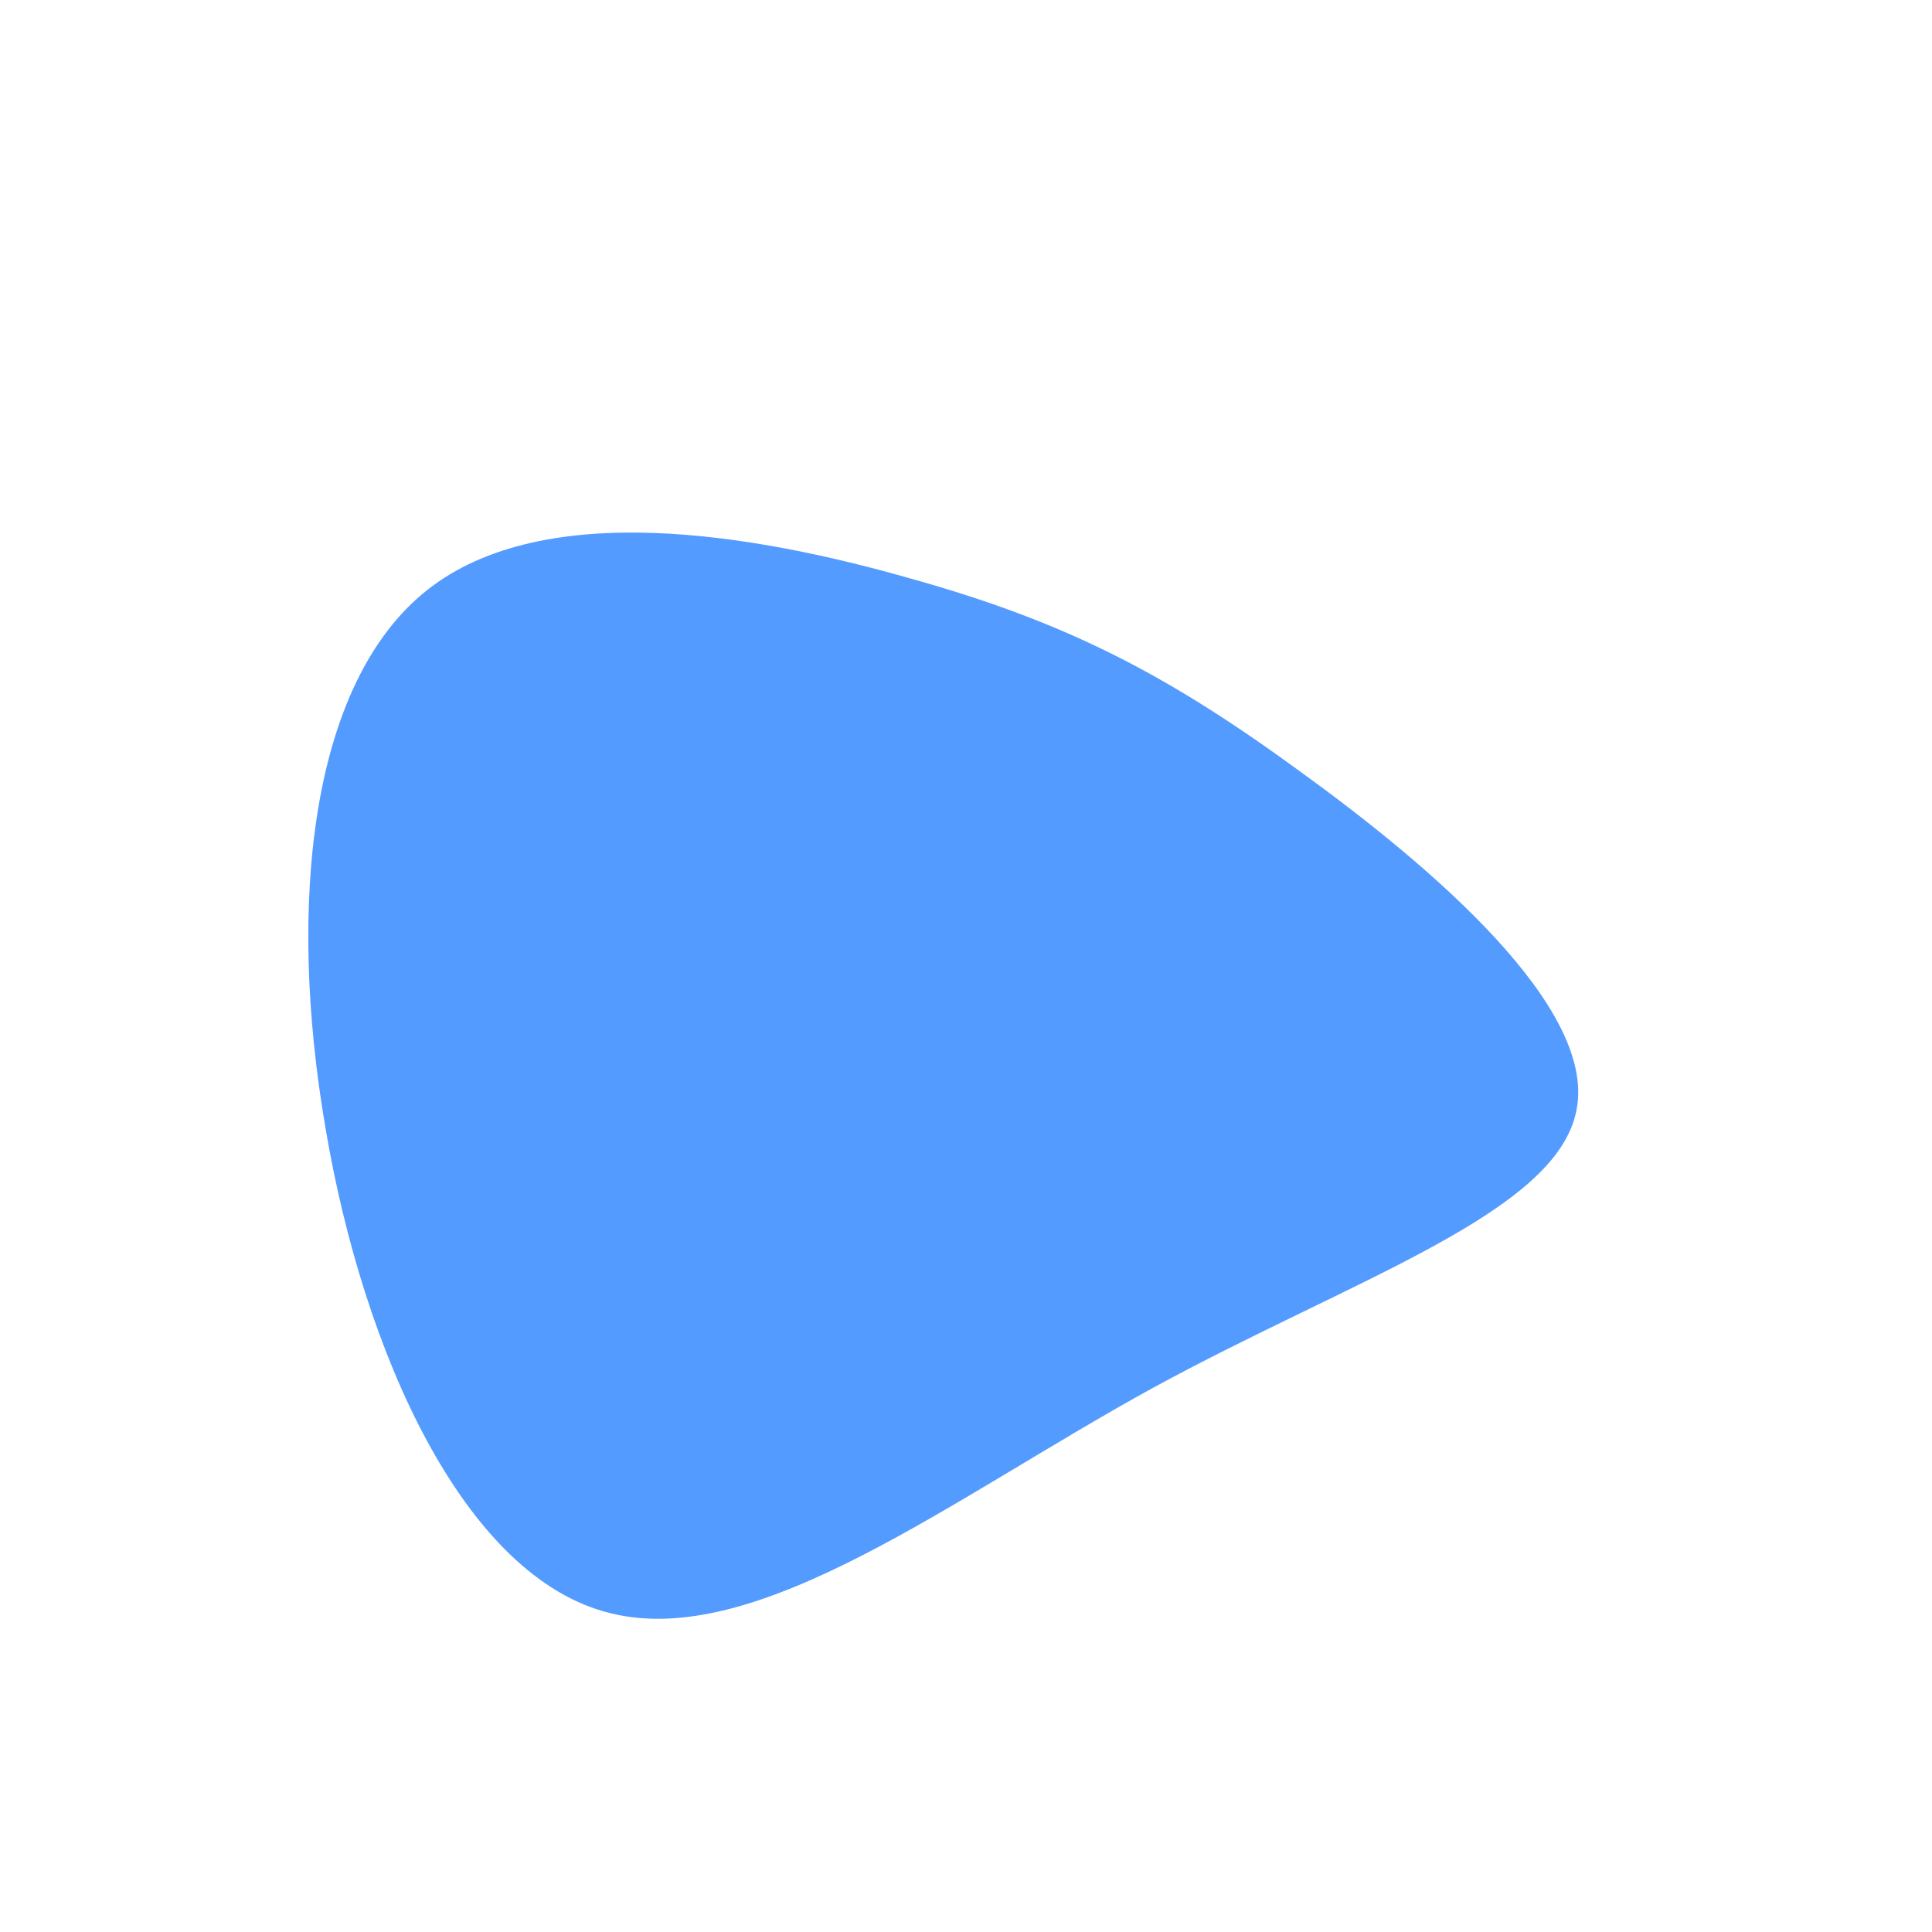 <svg xmlns="http://www.w3.org/2000/svg" viewBox="0 0 200 200"><path fill="#539BFF" d="M34.5,-20.2C48.2,-10.3,65.3,4.3,63.2,14.9C61.2,25.6,40,32.4,19.3,43.7C-1.3,55,-21.5,70.8,-36.8,67C-52,63.3,-62.4,39.9,-66.3,16.8C-70.3,-6.4,-67.9,-29.3,-55.8,-38.9C-43.7,-48.5,-21.8,-44.7,-5.7,-40.1C10.4,-35.6,20.8,-30.2,34.5,-20.2Z" transform="translate(100 100)"></path></svg>